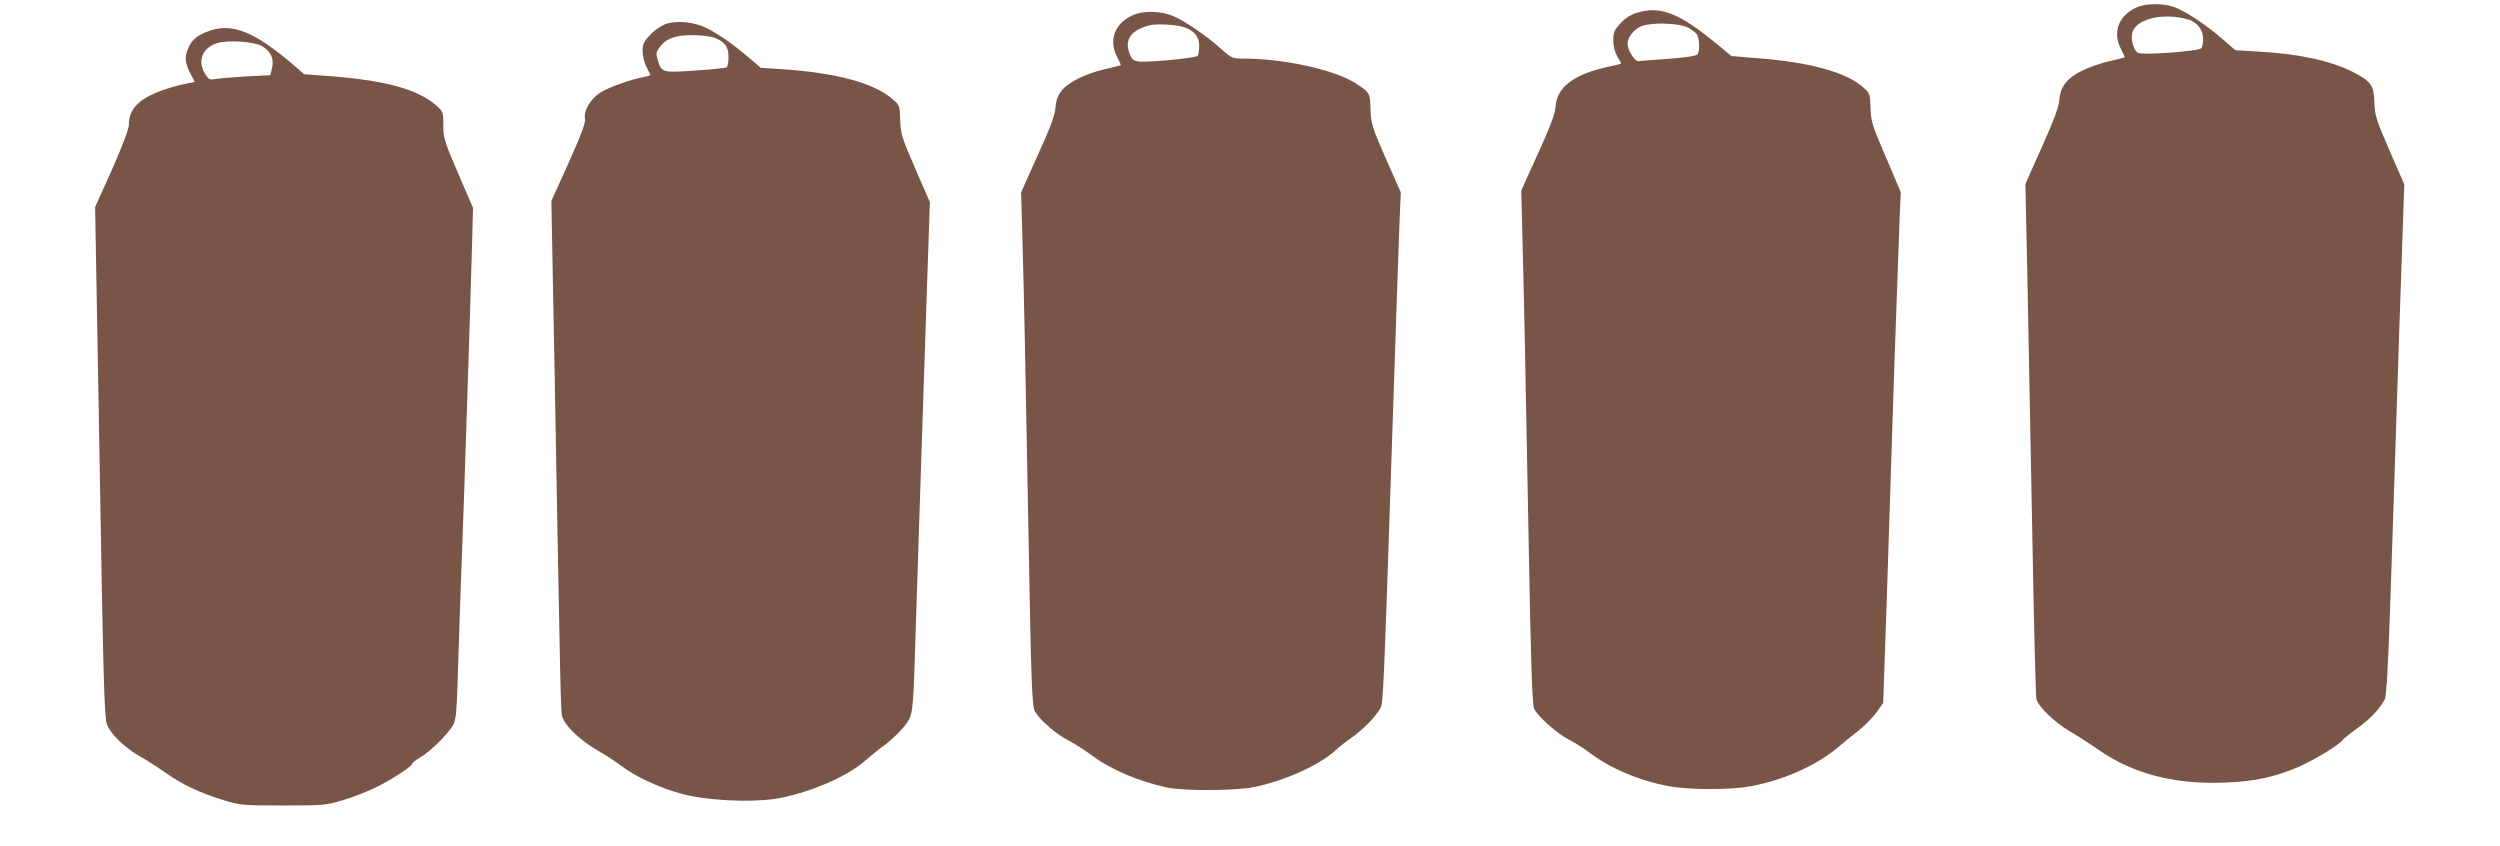 <?xml version="1.0" standalone="no"?>
<!DOCTYPE svg PUBLIC "-//W3C//DTD SVG 20010904//EN"
 "http://www.w3.org/TR/2001/REC-SVG-20010904/DTD/svg10.dtd">
<svg version="1.0" xmlns="http://www.w3.org/2000/svg"
 width="1280pt" height="433pt" viewBox="0 0 1280 433"
 preserveAspectRatio="xMidYMid meet">
<g transform="translate(0,433) scale(0.1,-0.1)"
fill="#795548" stroke="none">
<path d="M10955 4298 c-104 -37 -144 -130 -94 -222 11 -21 19 -39 17 -40 -2
-1 -38 -10 -81 -20 -42 -10 -104 -31 -137 -48 -77 -38 -111 -82 -116 -148 -2
-36 -27 -103 -89 -241 l-85 -191 10 -467 c5 -256 16 -844 25 -1306 8 -462 18
-851 21 -863 8 -38 93 -120 169 -165 38 -22 105 -65 148 -95 177 -124 391
-179 647 -169 153 6 252 27 377 80 80 34 215 116 230 141 5 6 37 32 73 58 63
44 113 97 140 147 9 18 18 175 31 575 10 303 30 891 43 1307 l26 755 -76 174
c-69 159 -75 180 -77 246 -2 86 -19 109 -107 154 -116 59 -276 94 -488 106
l-117 7 -69 60 c-85 73 -191 143 -247 162 -48 17 -130 18 -174 3z m252 -69
c44 -14 73 -53 73 -98 0 -20 -4 -41 -8 -47 -11 -17 -310 -38 -327 -24 -26 21
-38 78 -25 111 28 67 167 95 287 58z"/>
<path d="M8379 4264 c-30 -9 -59 -28 -83 -54 -31 -34 -36 -47 -36 -88 0 -29 8
-59 20 -80 11 -18 20 -34 20 -37 0 -2 -26 -9 -57 -15 -184 -38 -274 -106 -279
-210 -2 -32 -27 -100 -89 -235 l-86 -190 5 -210 c9 -340 15 -629 32 -1550 12
-672 19 -875 29 -895 21 -40 117 -126 173 -154 29 -15 76 -44 105 -66 109 -83
256 -146 410 -175 103 -20 321 -20 424 0 165 31 332 106 439 195 32 27 83 69
113 92 30 24 70 65 89 91 l34 48 19 552 c10 304 27 831 38 1172 12 341 24 681
27 756 l6 135 -76 179 c-71 164 -77 184 -79 253 -2 73 -3 75 -41 108 -85 74
-271 125 -526 145 l-145 12 -75 62 c-194 160 -290 197 -411 159z m258 -73 c23
-11 46 -28 52 -39 13 -24 14 -81 3 -100 -6 -8 -56 -16 -148 -23 -76 -5 -145
-11 -153 -12 -18 -3 -49 41 -57 79 -7 38 32 89 79 103 58 17 178 12 224 -8z"/>
<path d="M5815 4258 c-104 -37 -144 -130 -94 -222 11 -21 19 -39 17 -40 -2 -1
-38 -10 -81 -20 -99 -23 -190 -68 -223 -112 -18 -23 -27 -49 -30 -85 -2 -37
-26 -102 -90 -242 l-86 -192 6 -210 c9 -319 15 -601 32 -1545 13 -738 18 -870
31 -898 20 -43 108 -120 175 -154 29 -15 79 -47 112 -71 100 -76 241 -136 391
-169 89 -19 362 -17 455 4 160 35 330 114 410 188 19 18 55 46 80 63 56 39
126 110 147 150 16 32 16 31 73 1747 11 338 23 678 26 755 l6 140 -77 174
c-71 163 -76 180 -78 253 -3 84 -2 83 -77 132 -106 68 -365 126 -571 126 -59
0 -62 1 -117 50 -80 71 -195 149 -253 171 -54 21 -137 24 -184 7z m253 -69
c49 -19 72 -49 72 -93 0 -23 -4 -46 -8 -52 -4 -5 -76 -16 -160 -23 -170 -13
-173 -12 -192 45 -22 66 19 115 110 135 41 9 140 2 178 -12z"/>
<path d="M3405 4206 c-22 -9 -57 -33 -77 -55 -32 -34 -38 -47 -38 -83 0 -24 9
-60 20 -81 11 -20 20 -39 20 -41 0 -2 -17 -7 -37 -11 -65 -12 -182 -54 -221
-80 -49 -32 -84 -92 -77 -131 4 -22 -16 -77 -83 -226 l-89 -197 18 -953 c9
-524 20 -1108 24 -1298 3 -190 8 -360 11 -379 8 -48 83 -124 180 -181 45 -26
103 -64 129 -84 70 -54 200 -113 311 -142 121 -32 336 -43 466 -25 162 24 370
110 466 195 26 23 73 61 105 84 31 24 75 65 96 92 45 56 46 64 56 390 7 219
39 1202 60 1825 l16 470 -75 172 c-69 160 -75 178 -77 248 -2 72 -3 77 -36
105 -97 85 -287 137 -573 156 l-105 7 -55 47 c-85 73 -160 125 -220 155 -67
34 -156 42 -215 21z m246 -67 c58 -20 79 -46 79 -100 0 -26 -4 -51 -10 -54 -5
-3 -77 -11 -160 -16 -170 -12 -173 -11 -192 53 -10 34 -9 42 9 66 32 44 79 62
164 62 42 0 91 -5 110 -11z"/>
<path d="M1072 4172 c-62 -22 -90 -45 -108 -89 -20 -46 -17 -73 9 -126 l24
-46 -56 -12 c-31 -6 -85 -22 -120 -35 -112 -42 -161 -94 -161 -170 0 -24 -29
-101 -86 -231 l-87 -193 23 -1303 c18 -1082 24 -1309 37 -1344 17 -50 94 -124
172 -167 29 -16 85 -52 125 -80 85 -61 178 -105 301 -143 86 -26 99 -27 305
-27 206 0 219 1 305 27 50 15 122 43 162 62 78 37 193 111 193 124 0 5 19 20
43 34 50 30 130 108 162 157 22 34 23 47 34 415 7 209 14 430 17 490 6 132 42
1232 50 1535 l6 215 -76 177 c-71 164 -76 182 -76 246 0 67 -1 71 -35 101 -96
84 -260 129 -544 151 l-134 10 -56 49 c-197 168 -311 215 -429 173z m269 -78
c46 -27 63 -65 52 -112 l-9 -37 -121 -6 c-67 -4 -138 -10 -157 -13 -33 -6 -37
-4 -56 26 -41 67 -14 134 64 158 53 16 188 7 227 -16z"/>
</g>
</svg>
